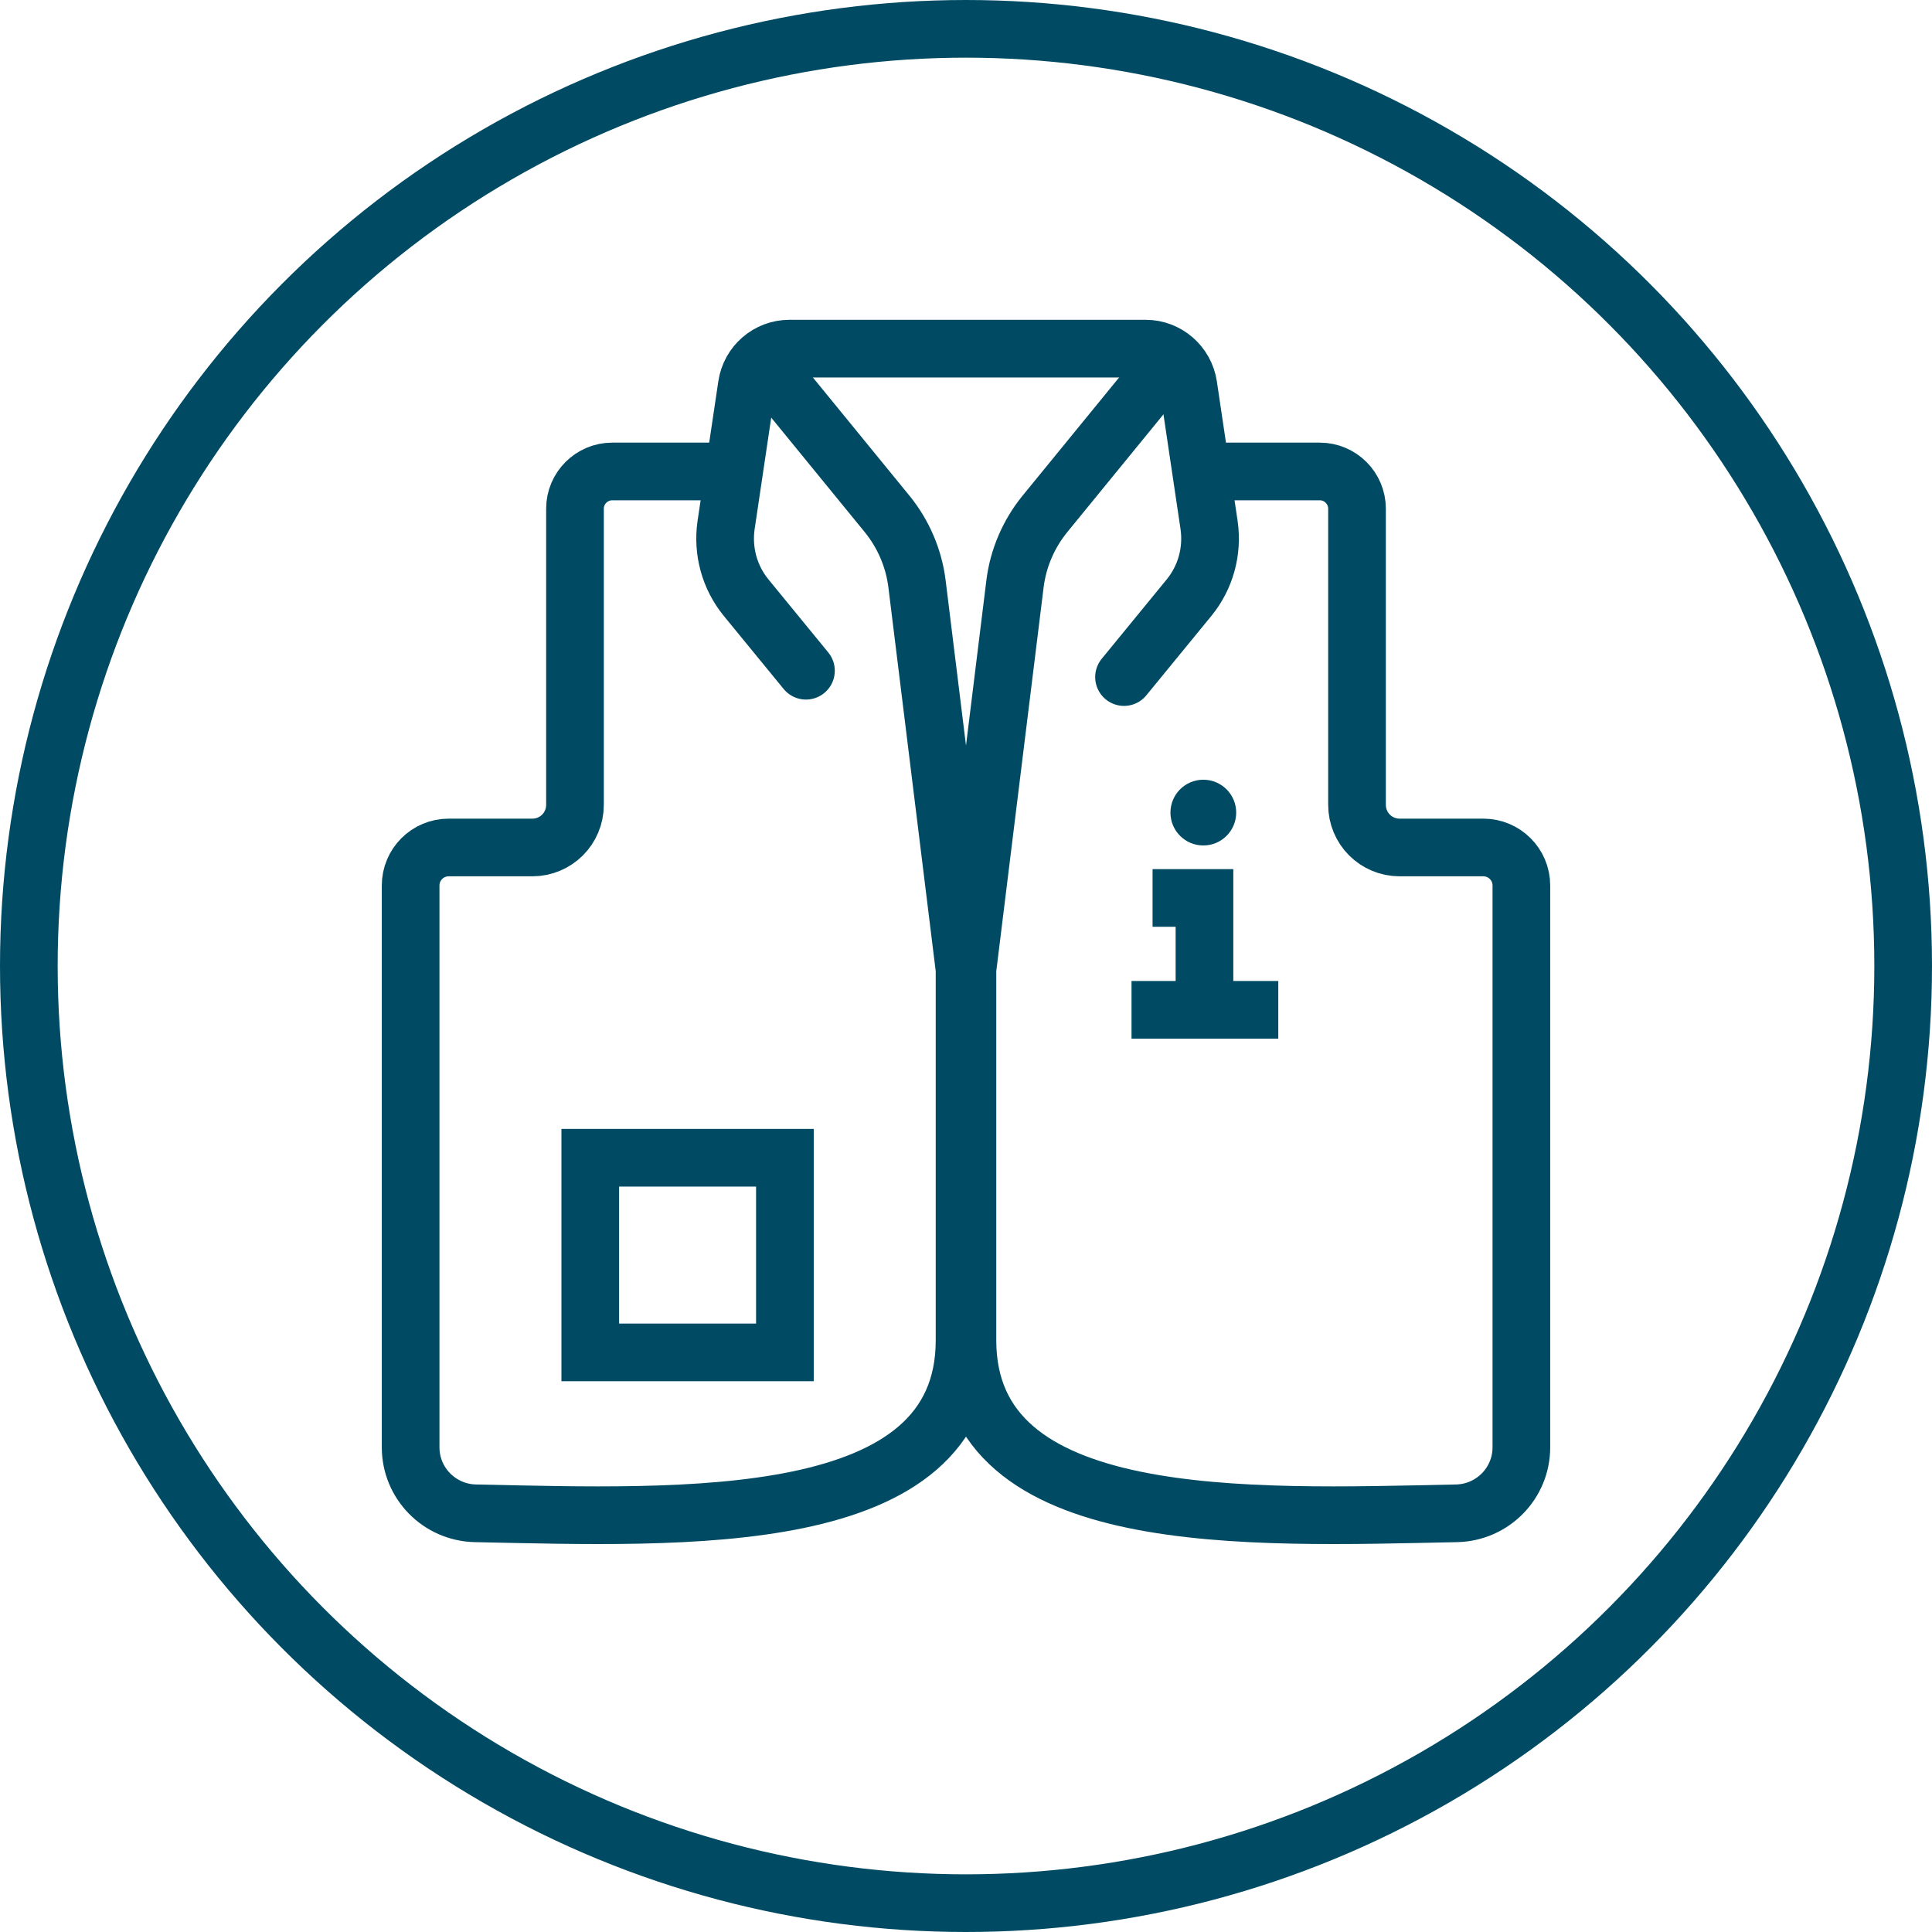 <?xml version="1.0" encoding="UTF-8"?>
<svg id="Layer_2" data-name="Layer 2" xmlns="http://www.w3.org/2000/svg" viewBox="0 0 67 67">
  <defs>
    <style>
      .cls-1 {
        fill: #004b63;
      }

      .cls-2 {
        stroke-linecap: round;
      }

      .cls-2, .cls-3 {
        stroke-width: 2px;
      }

      .cls-2, .cls-3, .cls-4 {
        fill: none;
        stroke: #004b63;
        stroke-miterlimit: 10;
      }

      .cls-4 {
        stroke-width: 2px;
      }
    </style>
  </defs>
  <g id="CSRs">
    <g>
      <circle class="cls-4" cx="33.5" cy="33.5" r="32.5"/>
      <g>
        <g>
          <polyline class="cls-3" points="39.97 31.14 41.77 31.14 41.77 35.02"/>
          <line class="cls-3" x1="39.24" y1="35.02" x2="44.33" y2="35.02"/>
        </g>
        <path class="cls-1" d="M41.73,27.04c-.63,0-1.14.51-1.14,1.14s.51,1.14,1.14,1.14,1.14-.51,1.14-1.14-.51-1.14-1.14-1.14Z"/>
        <path class="cls-3" d="M25.57,16.35h-4.34c-.71,0-1.29.58-1.29,1.29v10.27c0,.82-.66,1.48-1.48,1.48h-2.9c-.73,0-1.32.59-1.32,1.32v19.48c0,1.25,1,2.26,2.24,2.29,7.26.15,16.97.59,16.97-6v-12.86l-1.65-13.38c-.11-.88-.47-1.72-1.03-2.41l-4.68-5.73"/>
        <path class="cls-3" d="M41.43,16.35h4.34c.71,0,1.29.58,1.29,1.29v10.27c0,.82.66,1.48,1.48,1.48h2.9c.73,0,1.32.59,1.32,1.32v19.48c0,1.25-1,2.26-2.24,2.29-7.26.15-16.97.59-16.97-6v-12.86s1.65-13.38,1.65-13.38c.11-.88.47-1.72,1.03-2.41l4.68-5.73"/>
        <polygon class="cls-3" points="27.22 46.9 20.47 46.9 20.47 43.53 20.47 40.15 27.22 40.15 27.22 46.9"/>
        <path class="cls-2" d="M38.98,23.48l2.26-2.76c.57-.7.82-1.61.69-2.51l-.72-4.84c-.11-.73-.74-1.28-1.48-1.28h-12.35c-.74,0-1.37.54-1.48,1.28l-.72,4.84c-.13.9.12,1.81.69,2.51l2.08,2.54"/>
      </g>
    </g>
  </g>
</svg>